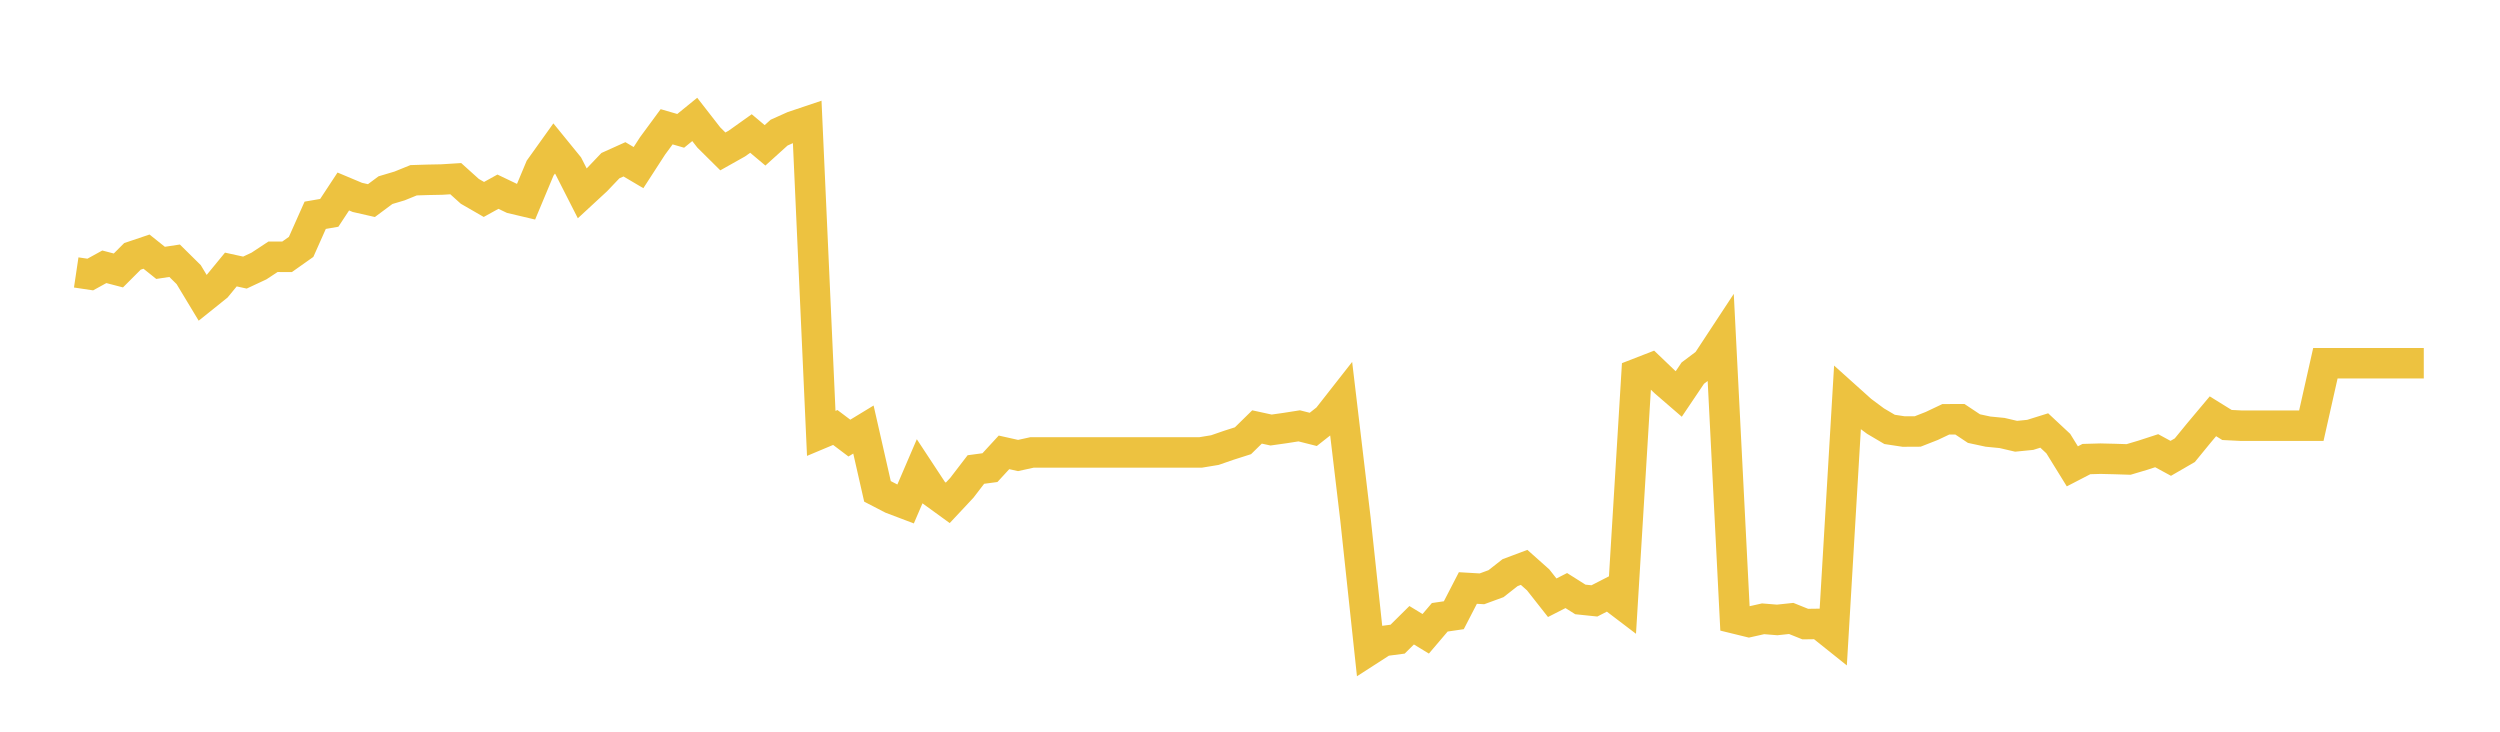 <svg width="164" height="48" xmlns="http://www.w3.org/2000/svg" xmlns:xlink="http://www.w3.org/1999/xlink"><path fill="none" stroke="rgb(237,194,64)" stroke-width="2" d="M5,17.872L5.922,18.009L6.844,17.501L7.766,17.742L8.689,16.818L9.611,16.507L10.533,17.244L11.455,17.104L12.377,18.014L13.299,19.543L14.222,18.803L15.144,17.68L16.066,17.882L16.988,17.451L17.91,16.844L18.832,16.847L19.754,16.195L20.677,14.122L21.599,13.963L22.521,12.562L23.443,12.949L24.365,13.159L25.287,12.474L26.21,12.199L27.132,11.825L28.054,11.796L28.976,11.778L29.898,11.721L30.82,12.552L31.743,13.084L32.665,12.575L33.587,13.016L34.509,13.234L35.431,11.031L36.353,9.741L37.275,10.873L38.198,12.687L39.12,11.835L40.042,10.867L40.964,10.451L41.886,10.996L42.808,9.571L43.731,8.316L44.653,8.584L45.575,7.834L46.497,9.019L47.419,9.933L48.341,9.415L49.263,8.758L50.186,9.534L51.108,8.701L52.03,8.287L52.952,7.977L53.874,28.43L54.796,28.043L55.719,28.739L56.641,28.178L57.563,32.234L58.485,32.712L59.407,33.062L60.329,30.915L61.251,32.317L62.174,32.986L63.096,32.001L64.018,30.8L64.94,30.677L65.862,29.675L66.784,29.881L67.707,29.678L68.629,29.678L69.551,29.678L70.473,29.678L71.395,29.678L72.317,29.678L73.24,29.678L74.162,29.678L75.084,29.678L76.006,29.678L76.928,29.678L77.85,29.678L78.772,29.678L79.695,29.526L80.617,29.207L81.539,28.913L82.461,28.009L83.383,28.21L84.305,28.08L85.228,27.935L86.15,28.168L87.072,27.442L87.994,26.266L88.916,34.032L89.838,42.644L90.76,42.05L91.683,41.929L92.605,41.016L93.527,41.577L94.449,40.494L95.371,40.359L96.293,38.573L97.216,38.627L98.138,38.289L99.06,37.566L99.982,37.22L100.904,38.041L101.826,39.212L102.749,38.741L103.671,39.323L104.593,39.419L105.515,38.947L106.437,39.648L107.359,24.523L108.281,24.165L109.204,25.049L110.126,25.845L111.048,24.476L111.97,23.783L112.892,22.381L113.814,40.574L114.737,40.8L115.659,40.593L116.581,40.668L117.503,40.57L118.425,40.94L119.347,40.928L120.269,41.665L121.192,26.111L122.114,26.939L123.036,27.625L123.958,28.169L124.88,28.309L125.802,28.304L126.725,27.942L127.647,27.505L128.569,27.503L129.491,28.116L130.413,28.314L131.335,28.404L132.257,28.619L133.18,28.528L134.102,28.24L135.024,29.1L135.946,30.592L136.868,30.115L137.79,30.089L138.713,30.111L139.635,30.14L140.557,29.866L141.479,29.566L142.401,30.067L143.323,29.534L144.246,28.406L145.168,27.308L146.09,27.879L147.012,27.925L147.934,27.925L148.856,27.925L149.778,27.925L150.701,27.925L151.623,27.925L152.545,23.829L153.467,23.829L154.389,23.829L155.311,23.829L156.234,23.829L157.156,23.829L158.078,23.829L159,23.829"></path></svg>